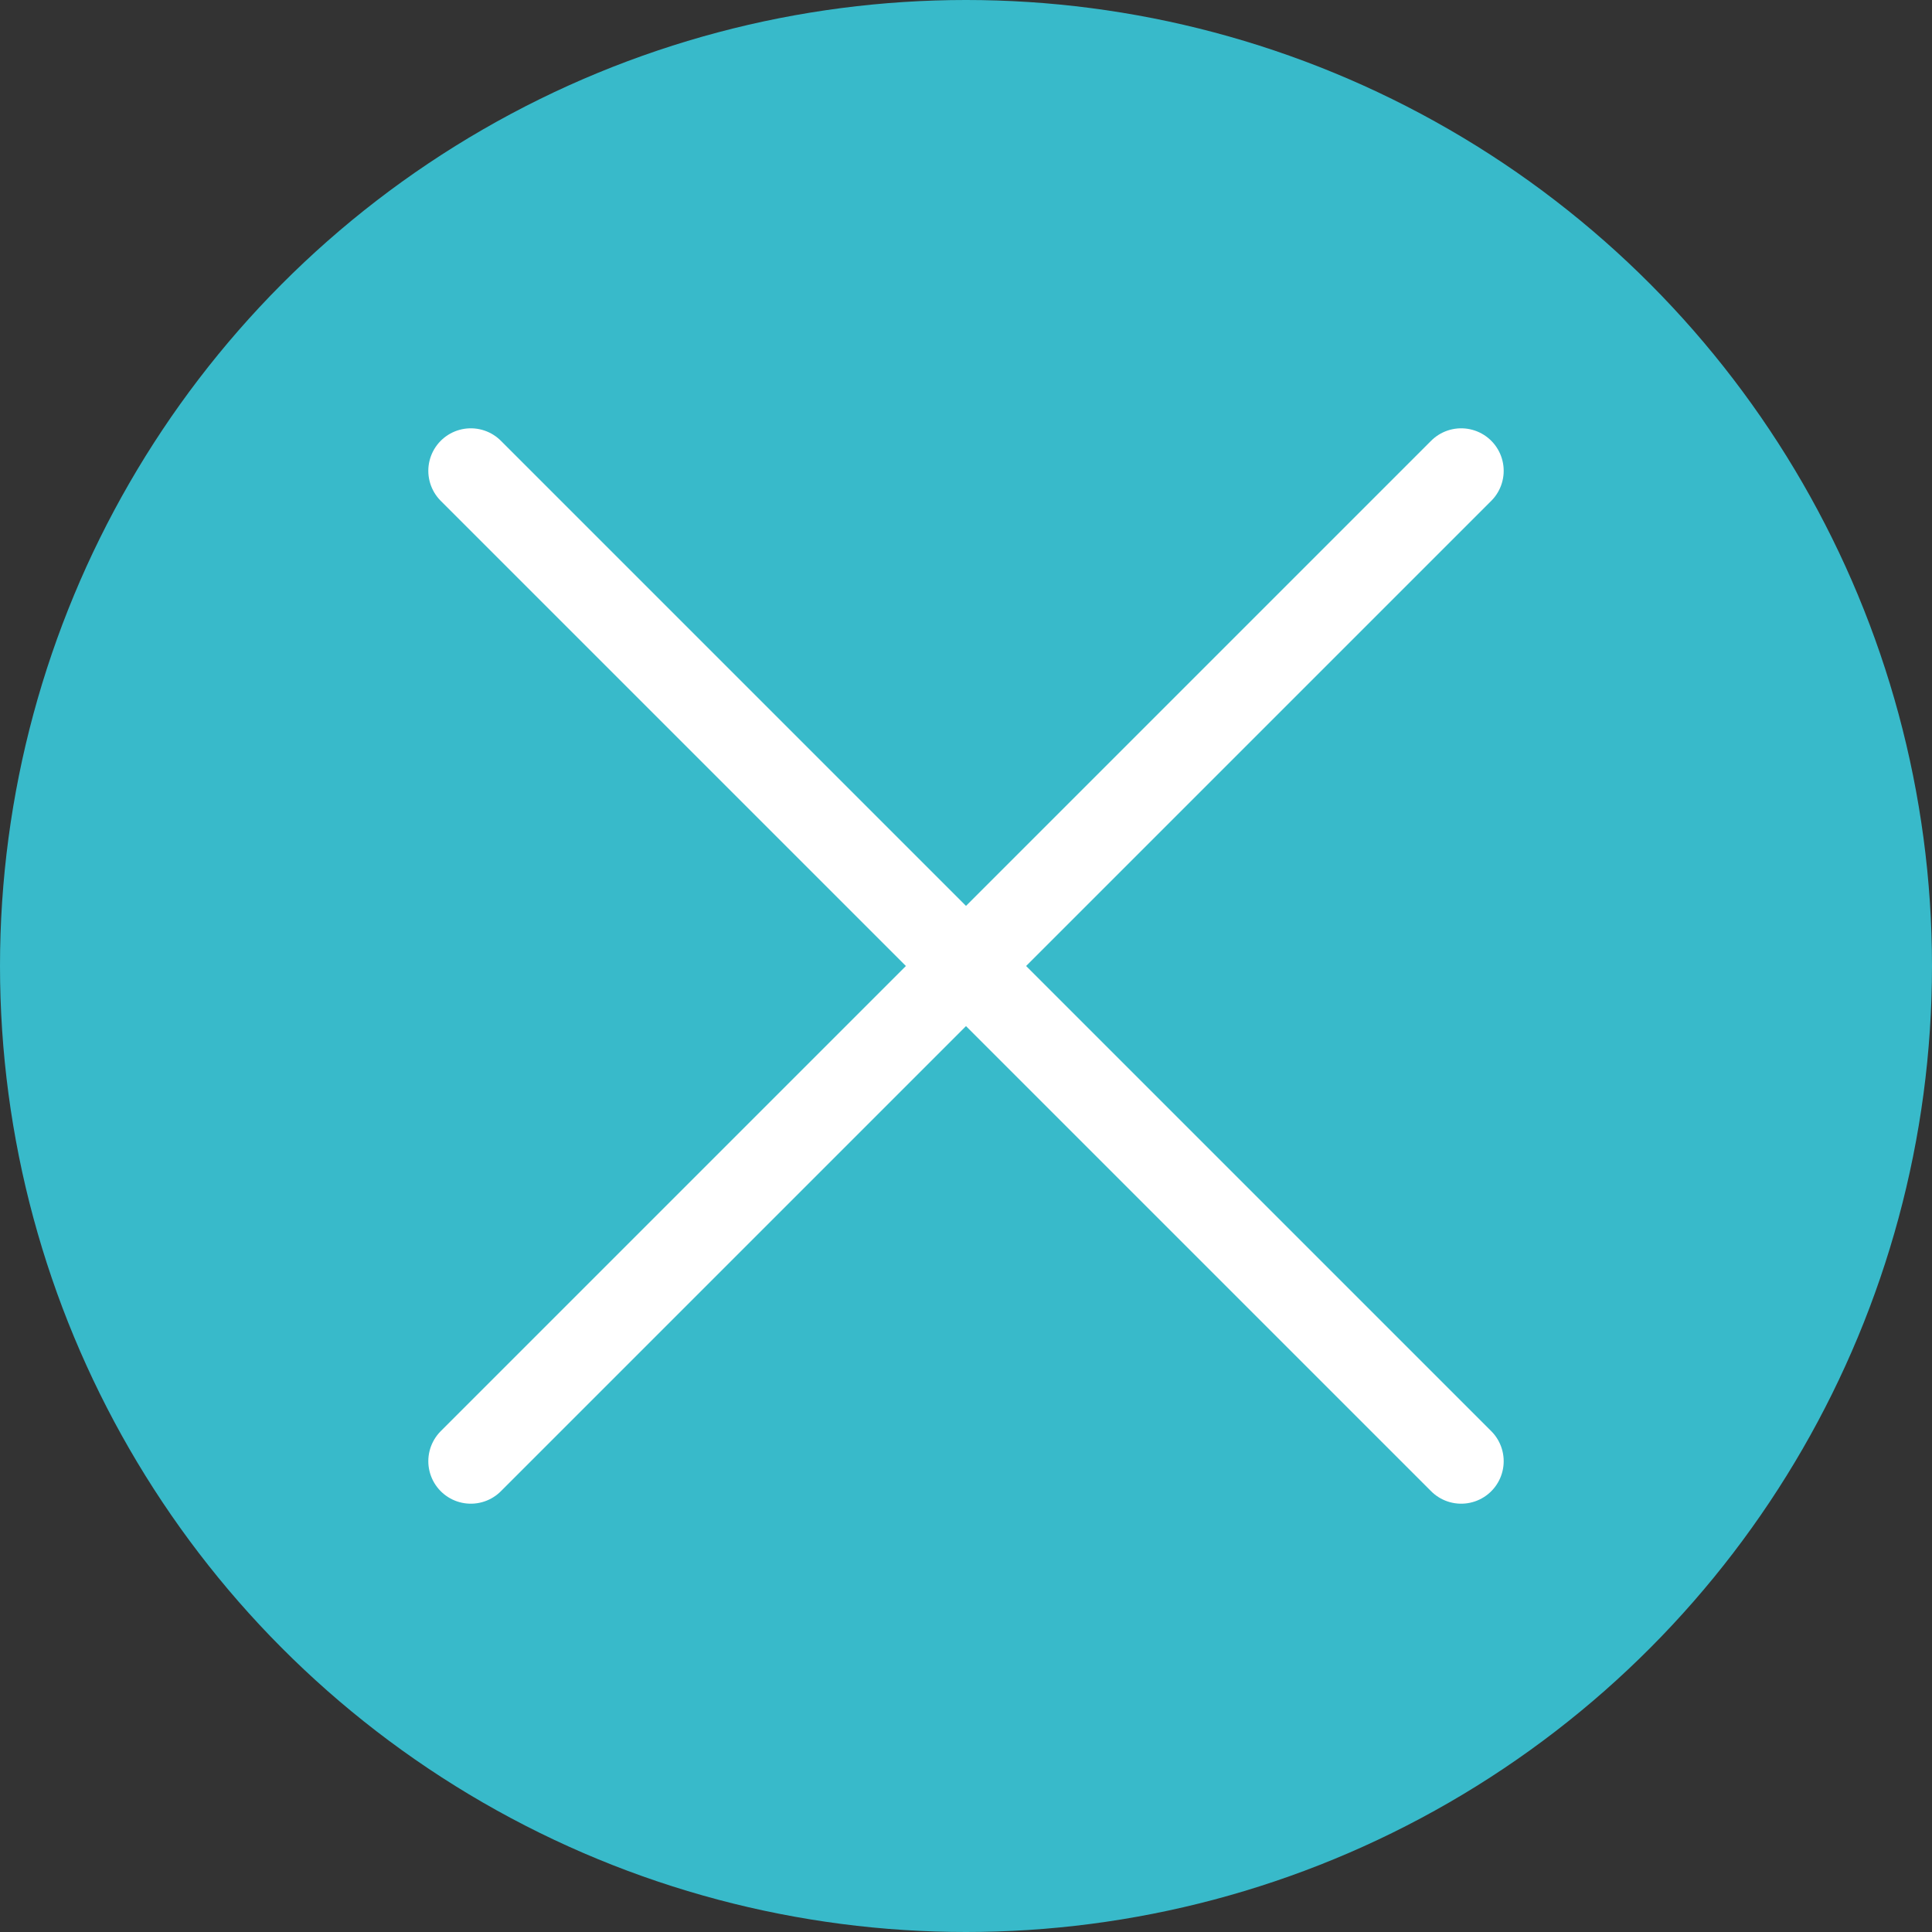 <?xml version="1.0" encoding="UTF-8"?>
<svg id="_レイヤー_1" data-name="レイヤー 1" xmlns="http://www.w3.org/2000/svg" width="136.36" height="136.36" viewBox="0 0 136.36 136.36">
  <rect x="0" y="0" width="136.36" height="136.36" fill="#333333" stroke="none"/>
  <defs>
    <style>
      .cls-1 {
        fill: none;
        stroke: #fff;
        stroke-linecap: round;
        stroke-miterlimit: 10;
        stroke-width: 6px;
      }

      .cls-2 {
        fill: #38baca;
      }
    </style>
  </defs>
  <circle class="cls-2" cx="68.18" cy="68.18" r="68.18"/>
  <g>
    <line class="cls-1" x1="33.23" y1="33.23" x2="103.13" y2="103.13"/>
    <line class="cls-1" x1="103.13" y1="33.23" x2="33.23" y2="103.13"/>
  </g>
</svg>